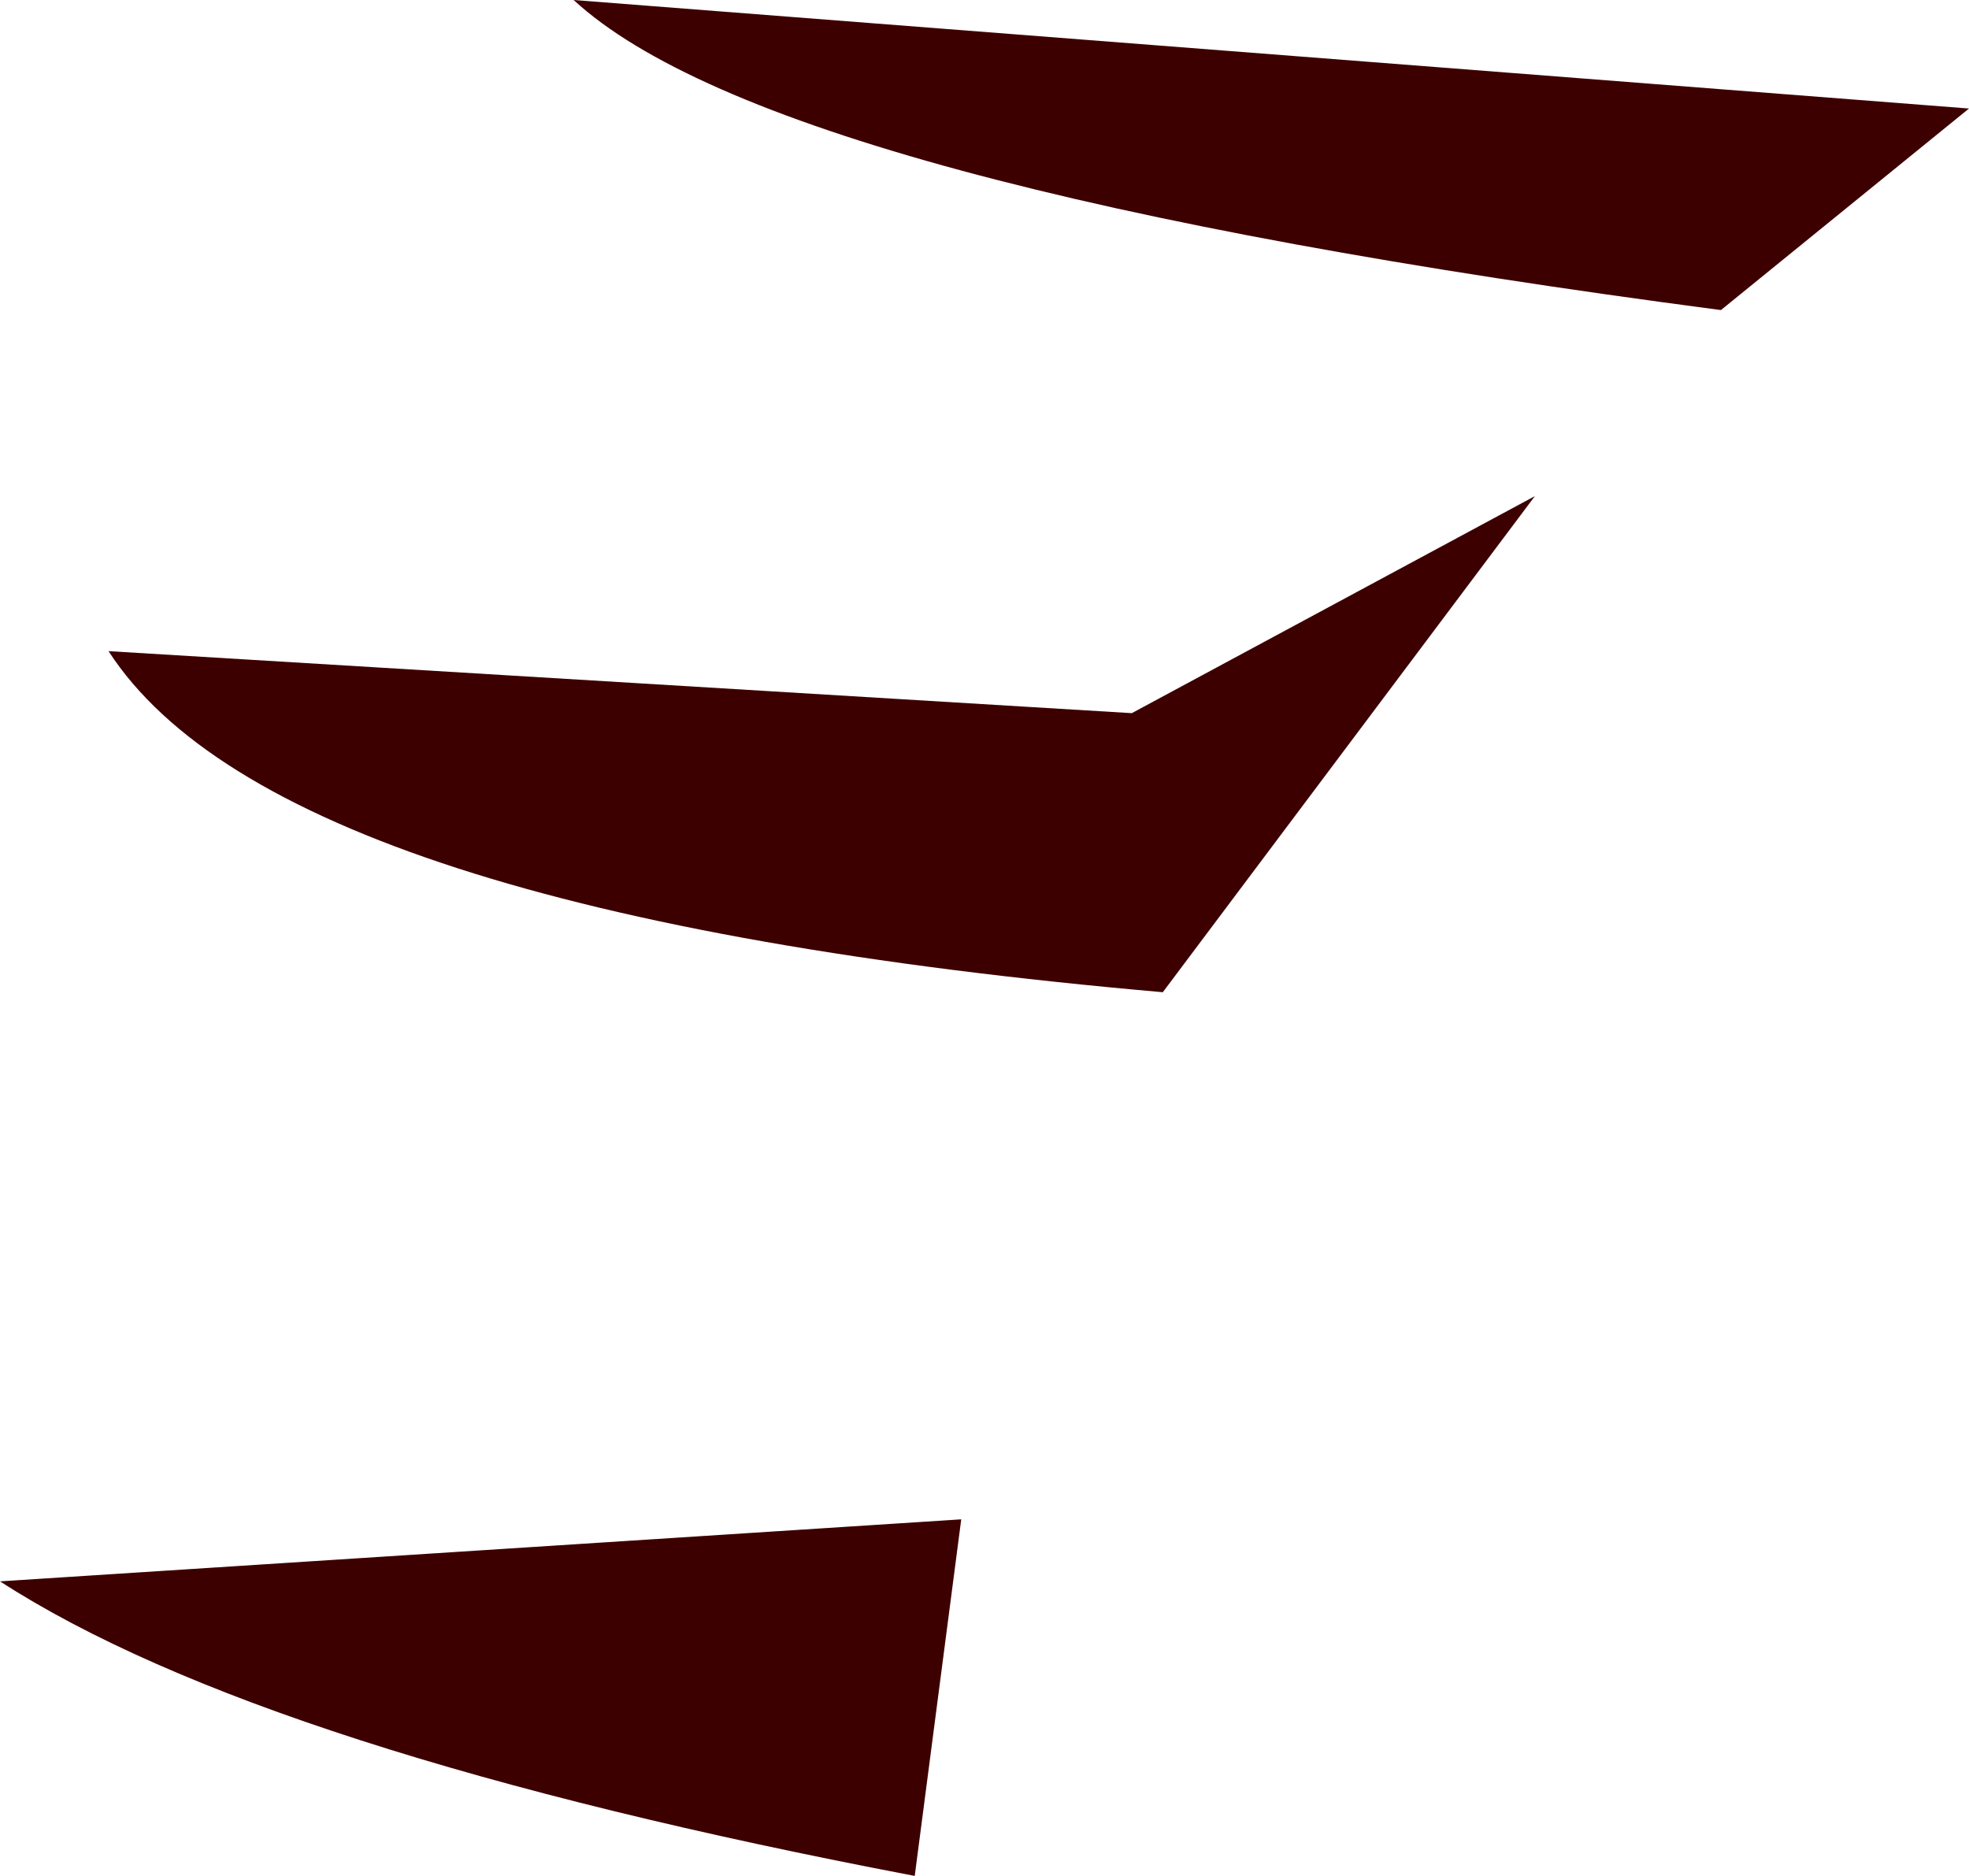 <?xml version="1.0" encoding="UTF-8" standalone="no"?>
<svg xmlns:xlink="http://www.w3.org/1999/xlink" height="6.05px" width="6.35px" xmlns="http://www.w3.org/2000/svg">
  <g transform="matrix(1.0, 0.0, 0.0, 1.0, 22.65, -4.65)">
    <path d="M-16.3 5.0 L-17.1 5.65 Q-20.15 5.25 -20.8 4.65 L-16.3 5.0" fill="#3d0000" fill-rule="evenodd" stroke="none"/>
    <path d="M-17.7 6.25 L-18.9 7.85 Q-21.75 7.6 -22.3 6.75 L-19.0 6.95 -17.7 6.25" fill="#3d0000" fill-rule="evenodd" stroke="none"/>
    <path d="M-19.55 9.55 L-19.7 10.7 Q-21.8 10.3 -22.65 9.75 L-19.55 9.55" fill="#3d0000" fill-rule="evenodd" stroke="none"/>
  </g>
</svg>
